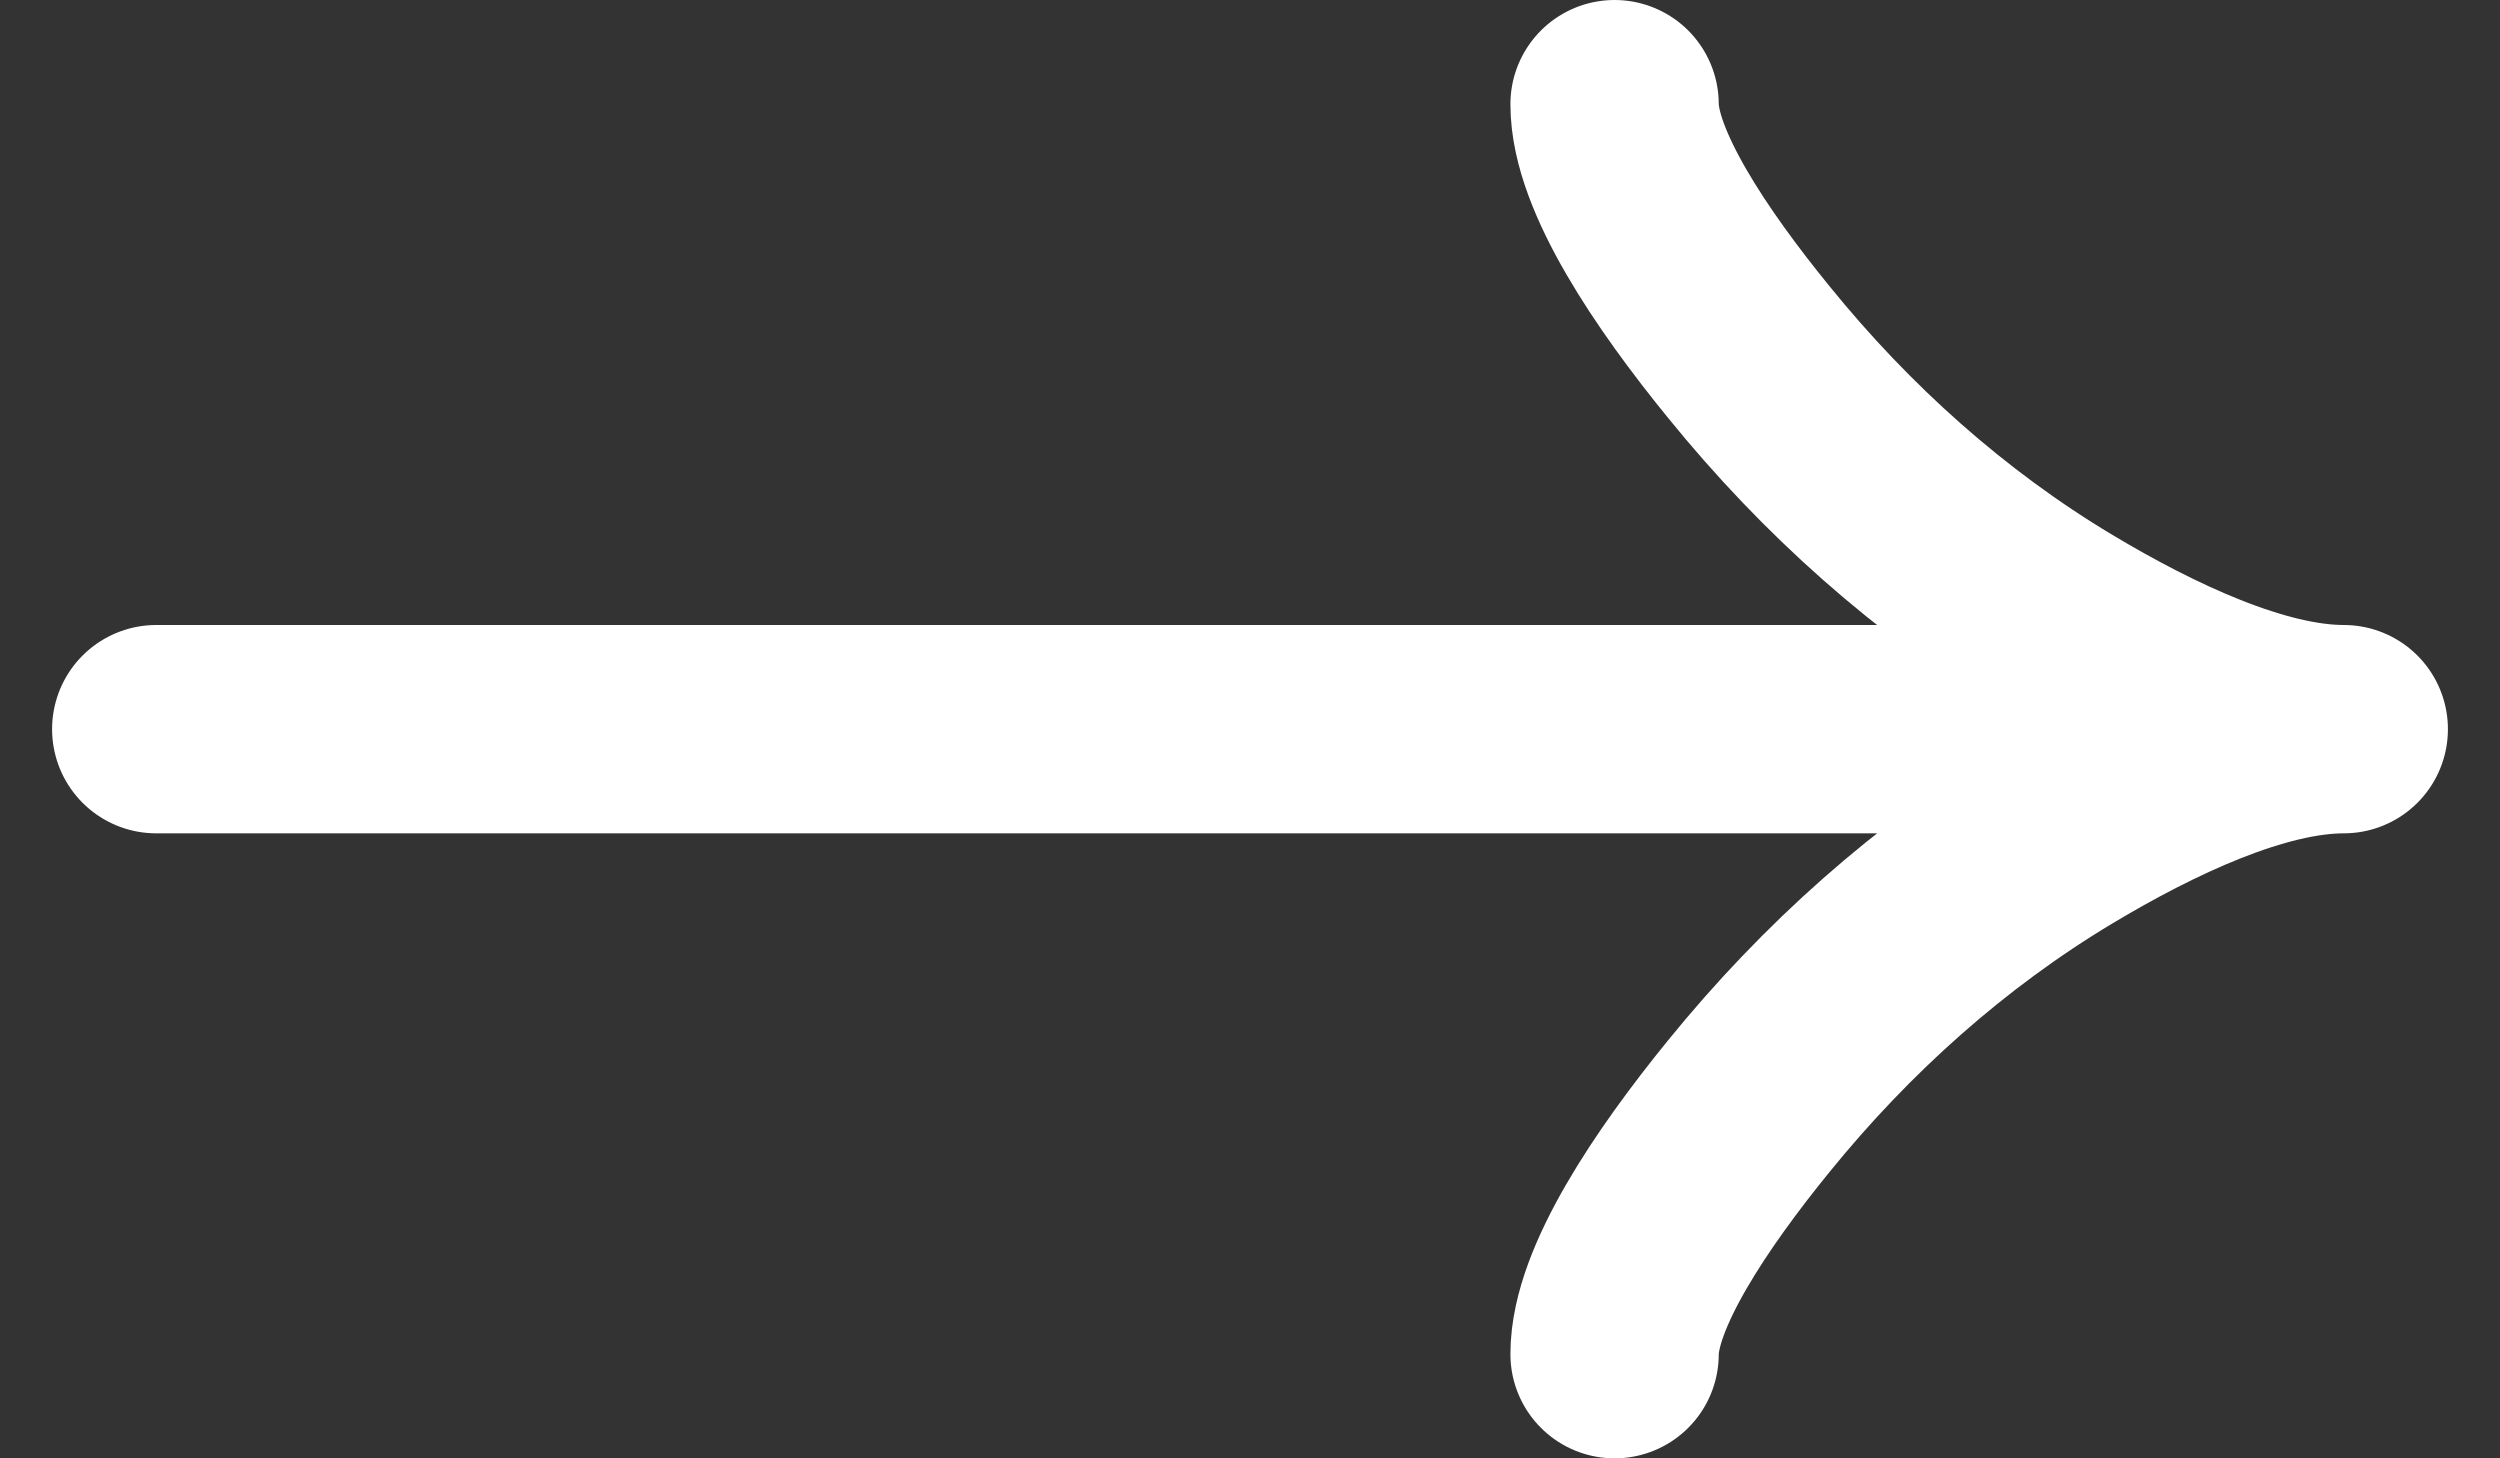 <svg width="24" height="14" viewBox="0 0 24 14" fill="none" xmlns="http://www.w3.org/2000/svg">
<rect x="0" y="0" width="24" height="14" fill="#333333" stroke="none"/>
<path d="M15.5 1C15.5 1.636 16.141 2.586 16.791 3.383C17.625 4.411 18.623 5.309 19.767 5.994C20.624 6.507 21.663 7 22.5 7M22.5 7C21.663 7 20.623 7.493 19.767 8.006C18.623 8.692 17.625 9.589 16.791 10.616C16.141 11.414 15.5 12.366 15.5 13M22.5 7L1.5 7" stroke="white" stroke-width="2" stroke-linecap="round" stroke-linejoin="round"/>
</svg>
